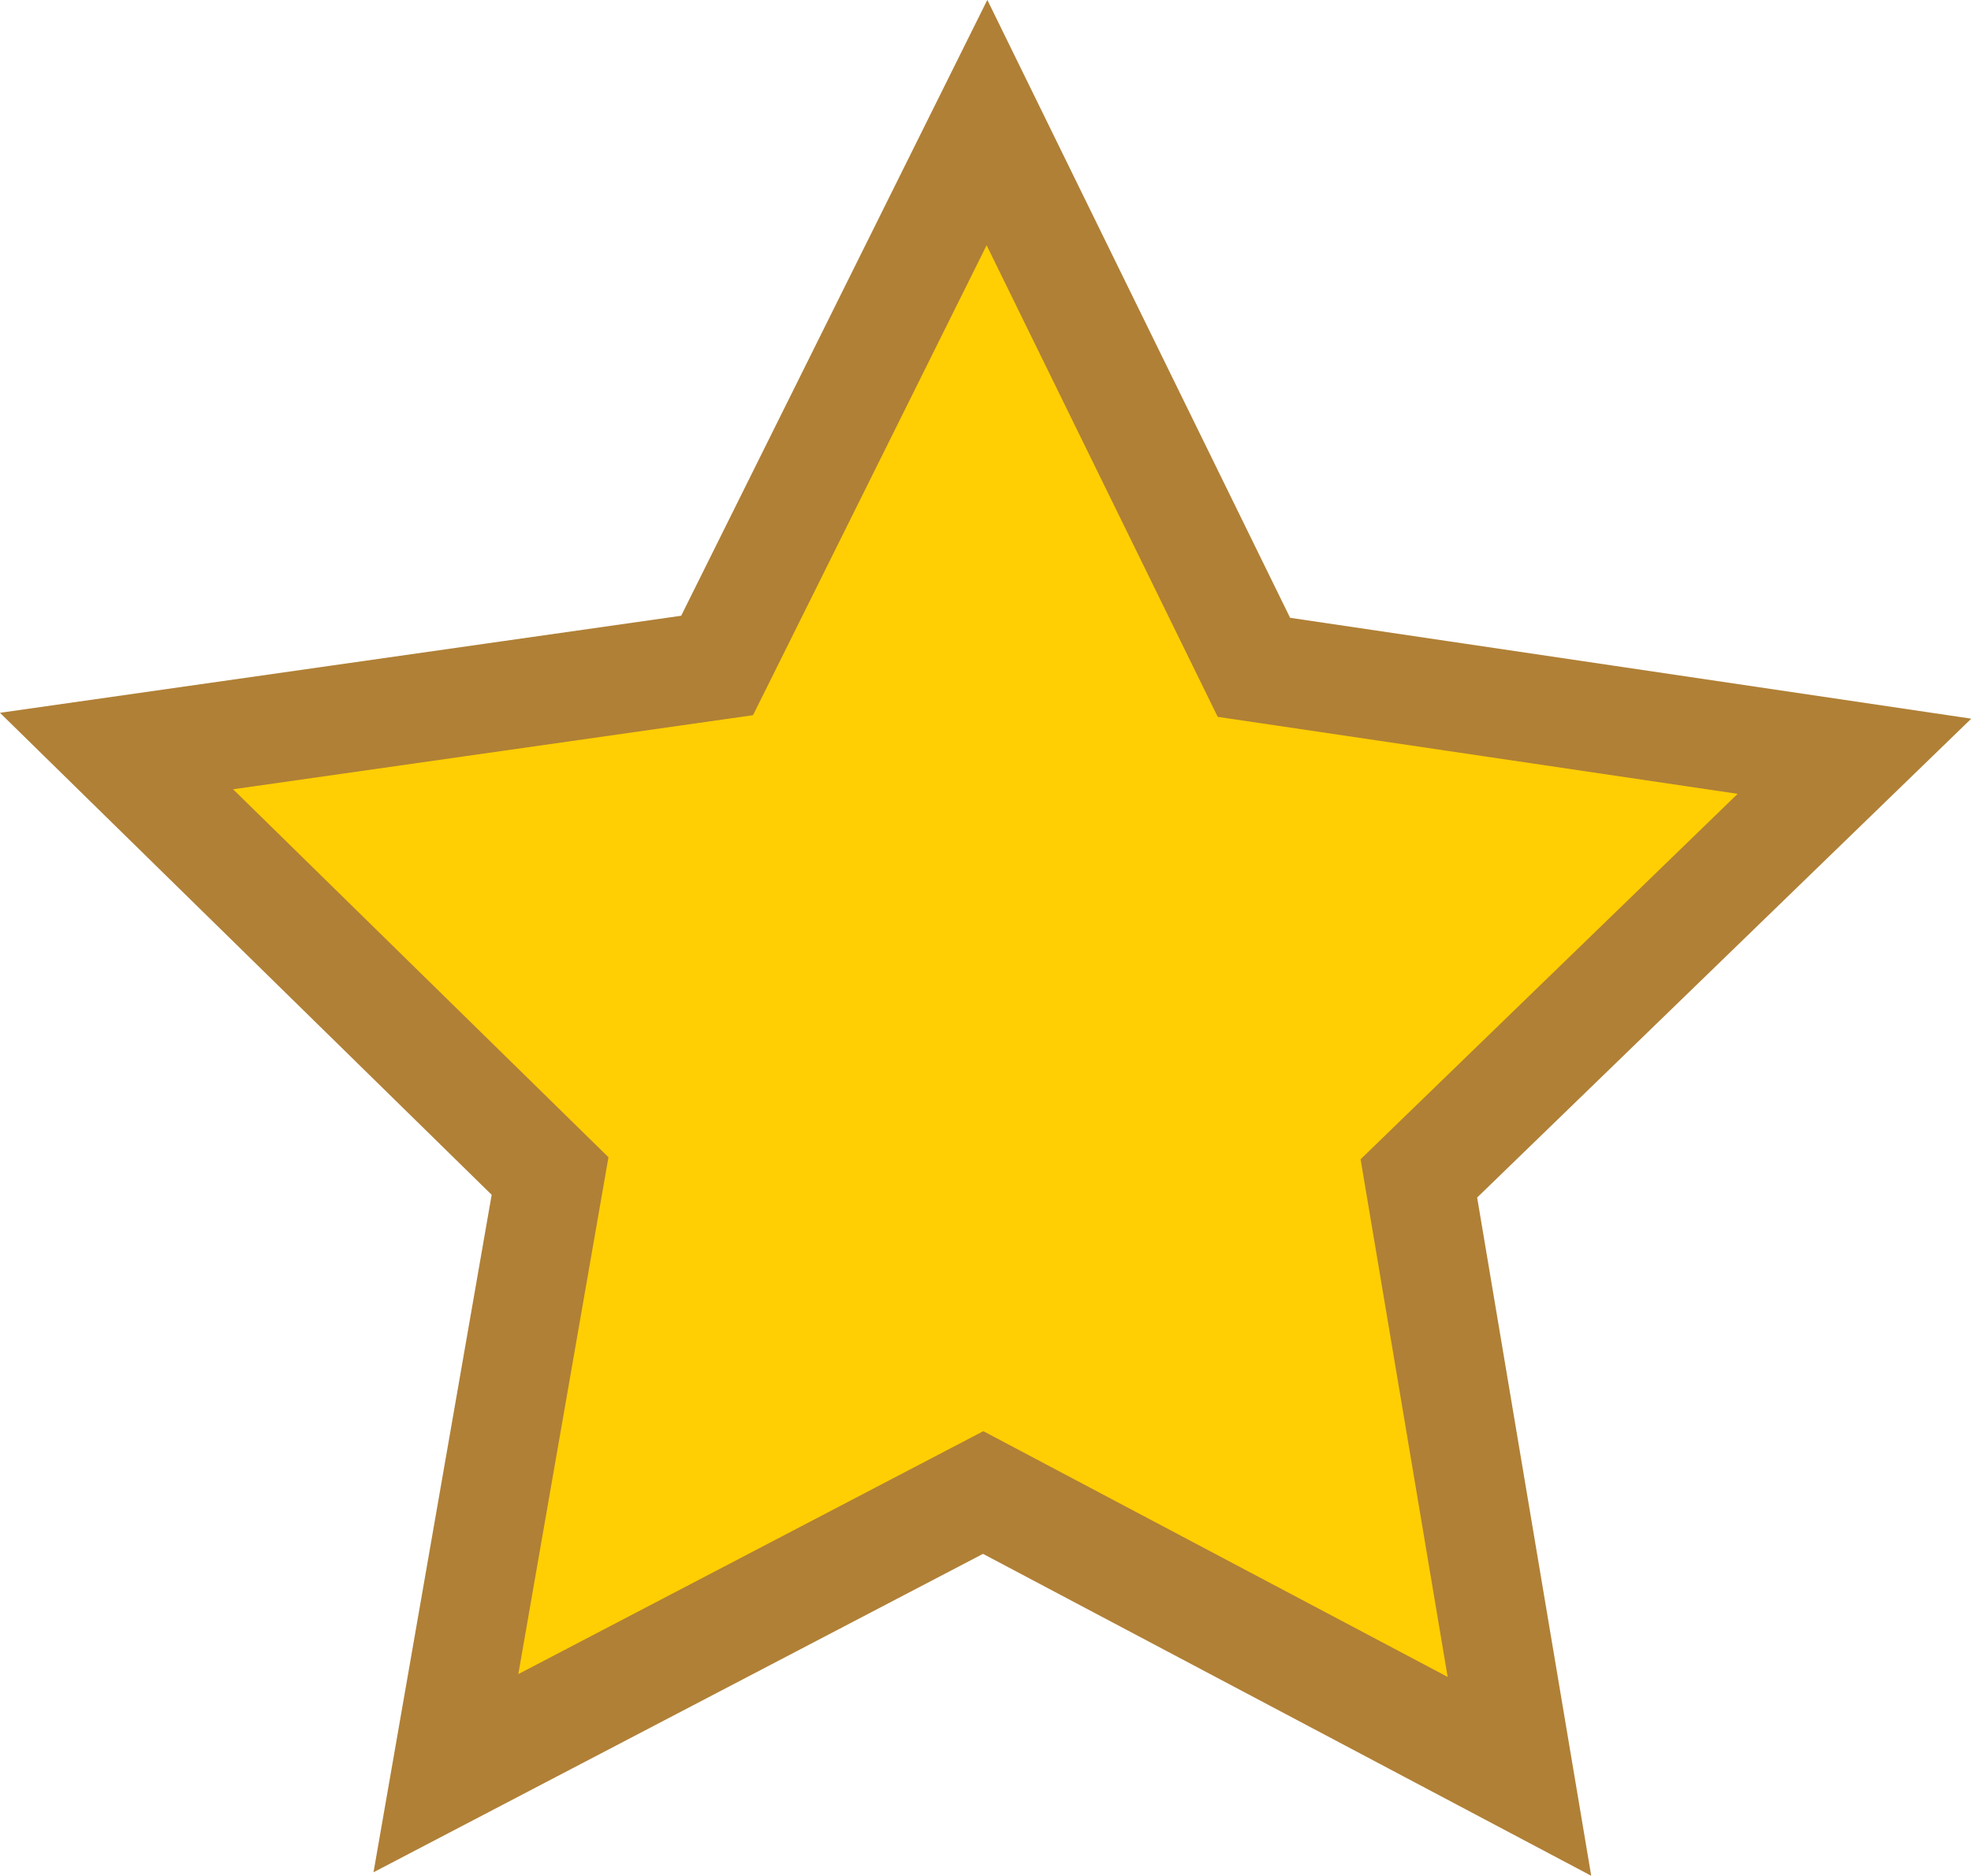 <svg xmlns="http://www.w3.org/2000/svg" width="18.149" height="17.277" viewBox="0 0 18.149 17.277"><path d="M364.481,29.4l-2.458-5.017-2.485,5-5.53.788L358,34.085l-.959,5.5L361.988,37l4.938,2.614L366,34.107l4.011-3.888Z" transform="translate(-352.935 -23.254)" fill="#ffce03" stroke="#b08036" stroke-width="1"/></svg>